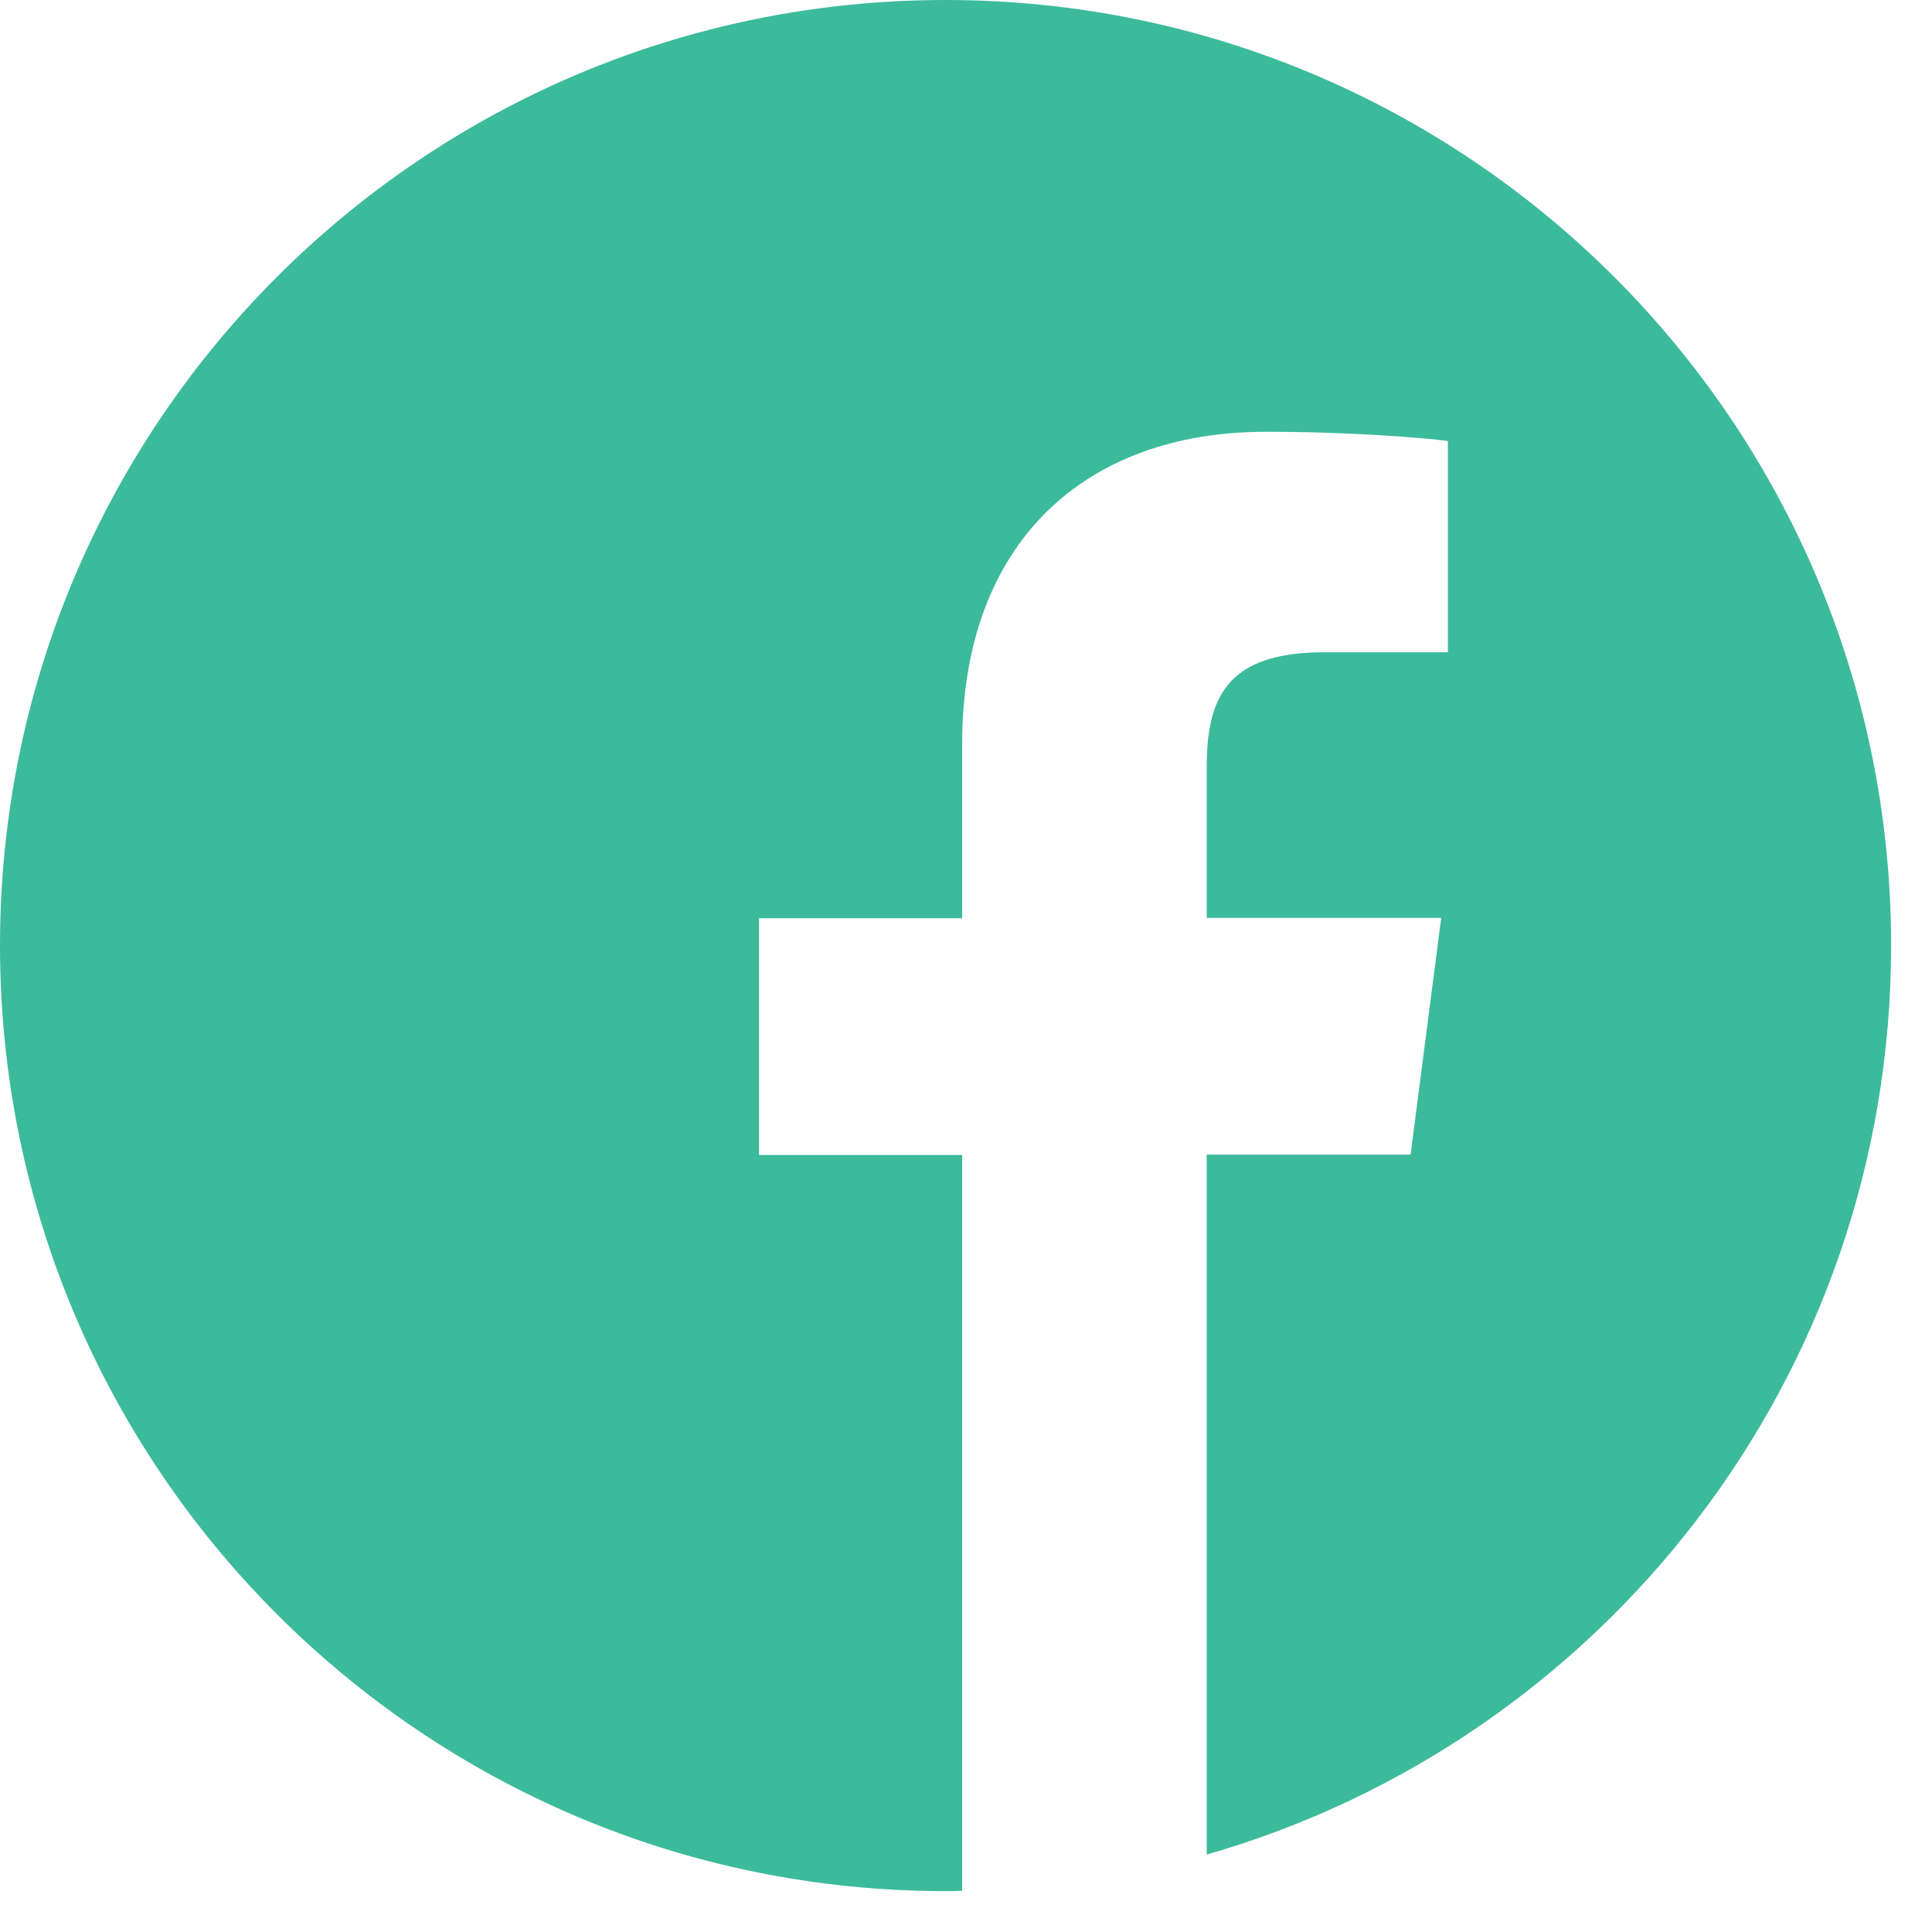 <svg width="37" height="37" viewBox="0 0 37 37" fill="none" xmlns="http://www.w3.org/2000/svg">
<g clip-path="url(#clip0_39_5876)">
<path d="M36.217 18.108C36.217 8.106 28.111 0 18.108 0C8.106 0 0 8.106 0 18.108C0 28.111 8.106 36.217 18.108 36.217C18.215 36.217 18.321 36.217 18.427 36.21V22.119H14.536V17.585H18.427V14.246C18.427 10.377 20.789 8.269 24.241 8.269C25.897 8.269 27.318 8.389 27.729 8.446V12.492H25.352C23.477 12.492 23.11 13.383 23.11 14.692V17.578H27.601L27.014 22.112H23.11V35.517C30.678 33.345 36.217 26.378 36.217 18.108Z" fill="#3CBA9C"/>
</g>
<defs>
<clipPath id="clip0_39_5876">
<rect width="36.217" height="36.217" fill="white"/>
</clipPath>
</defs>
</svg>
